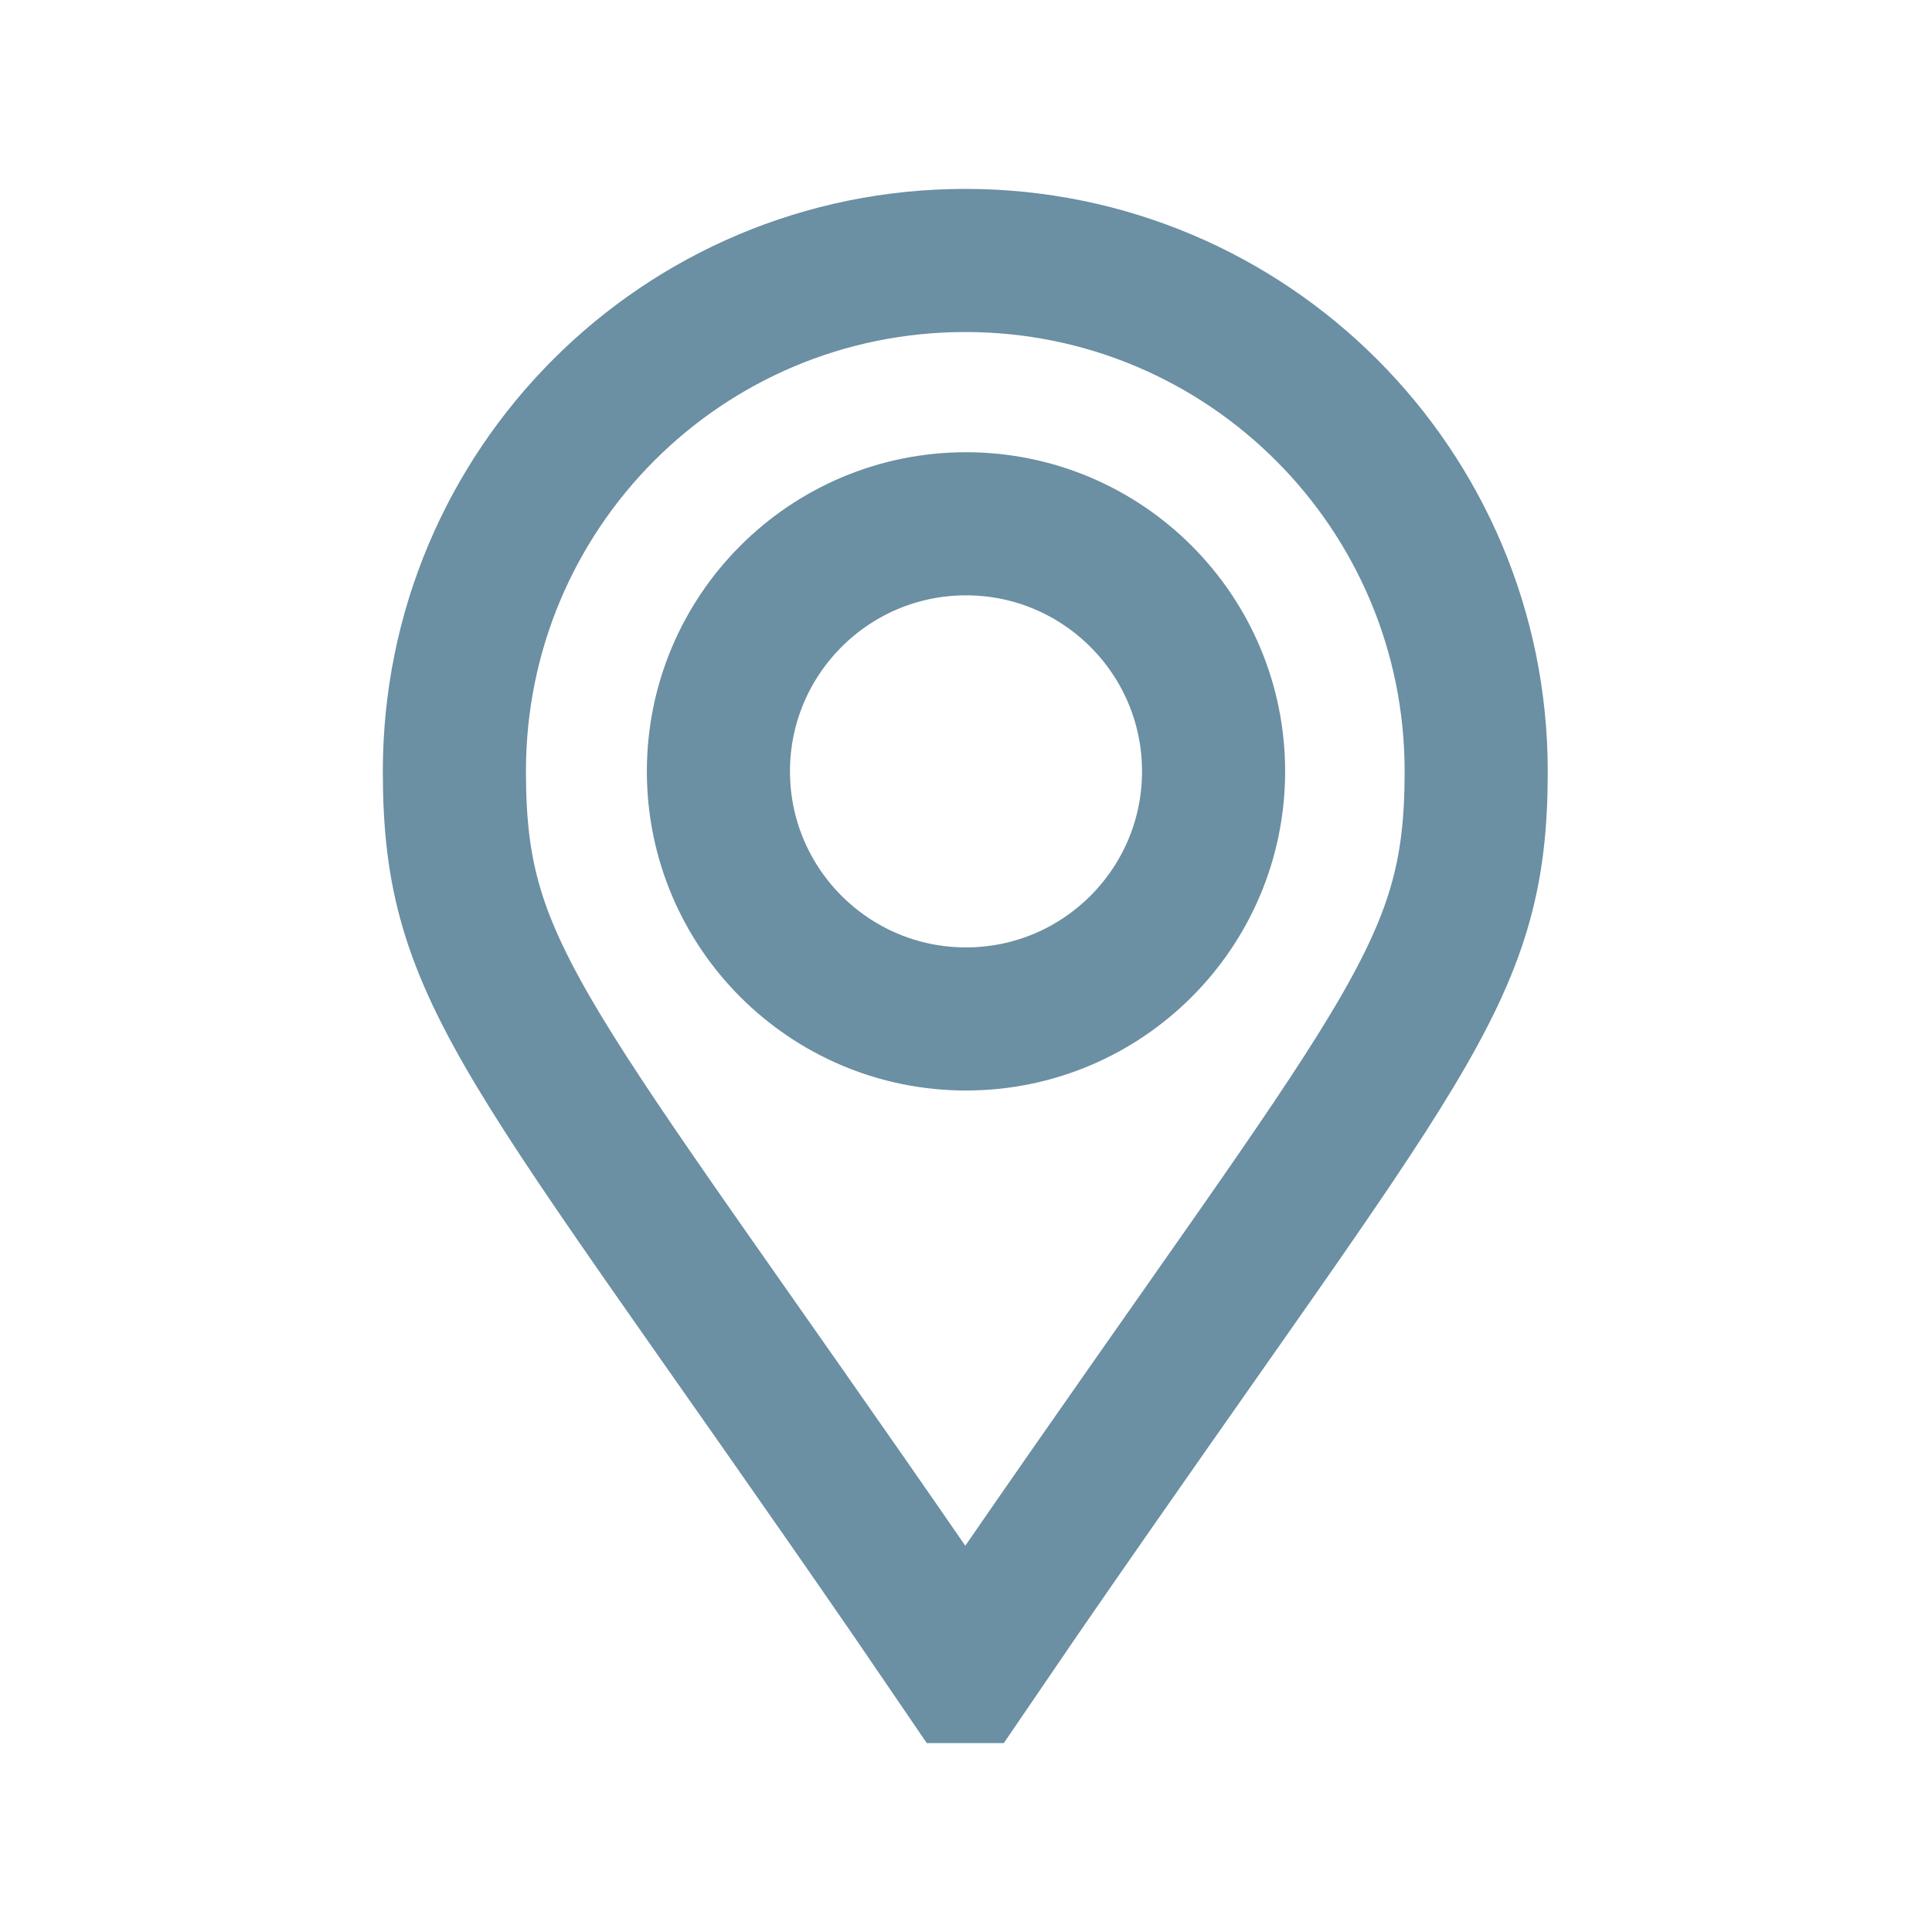 <?xml version="1.0" encoding="UTF-8"?>
<svg id="Layer_2" data-name="Layer 2" xmlns="http://www.w3.org/2000/svg" viewBox="0 0 27 27">
  <defs>
    <style>
      .cls-1 {
        fill: none;
        stroke: #6b8fa3;
        stroke-miterlimit: 10;
        stroke-width: 2px;
      }
    </style>
  </defs>
  <path class="cls-1" d="M13.5,23.36l.73-1.07c5.4-7.83,6.4-8.63,6.4-11.51,0-3.94-3.19-7.14-7.14-7.14s-7.14,3.19-7.14,7.14c0,2.88,1,3.68,6.4,11.51h0l.73,1.07ZM13.5,14.24c-1.91,0-3.46-1.55-3.46-3.46s1.55-3.46,3.46-3.46,3.46,1.55,3.46,3.46-1.55,3.46-3.46,3.46Z"/>
</svg>